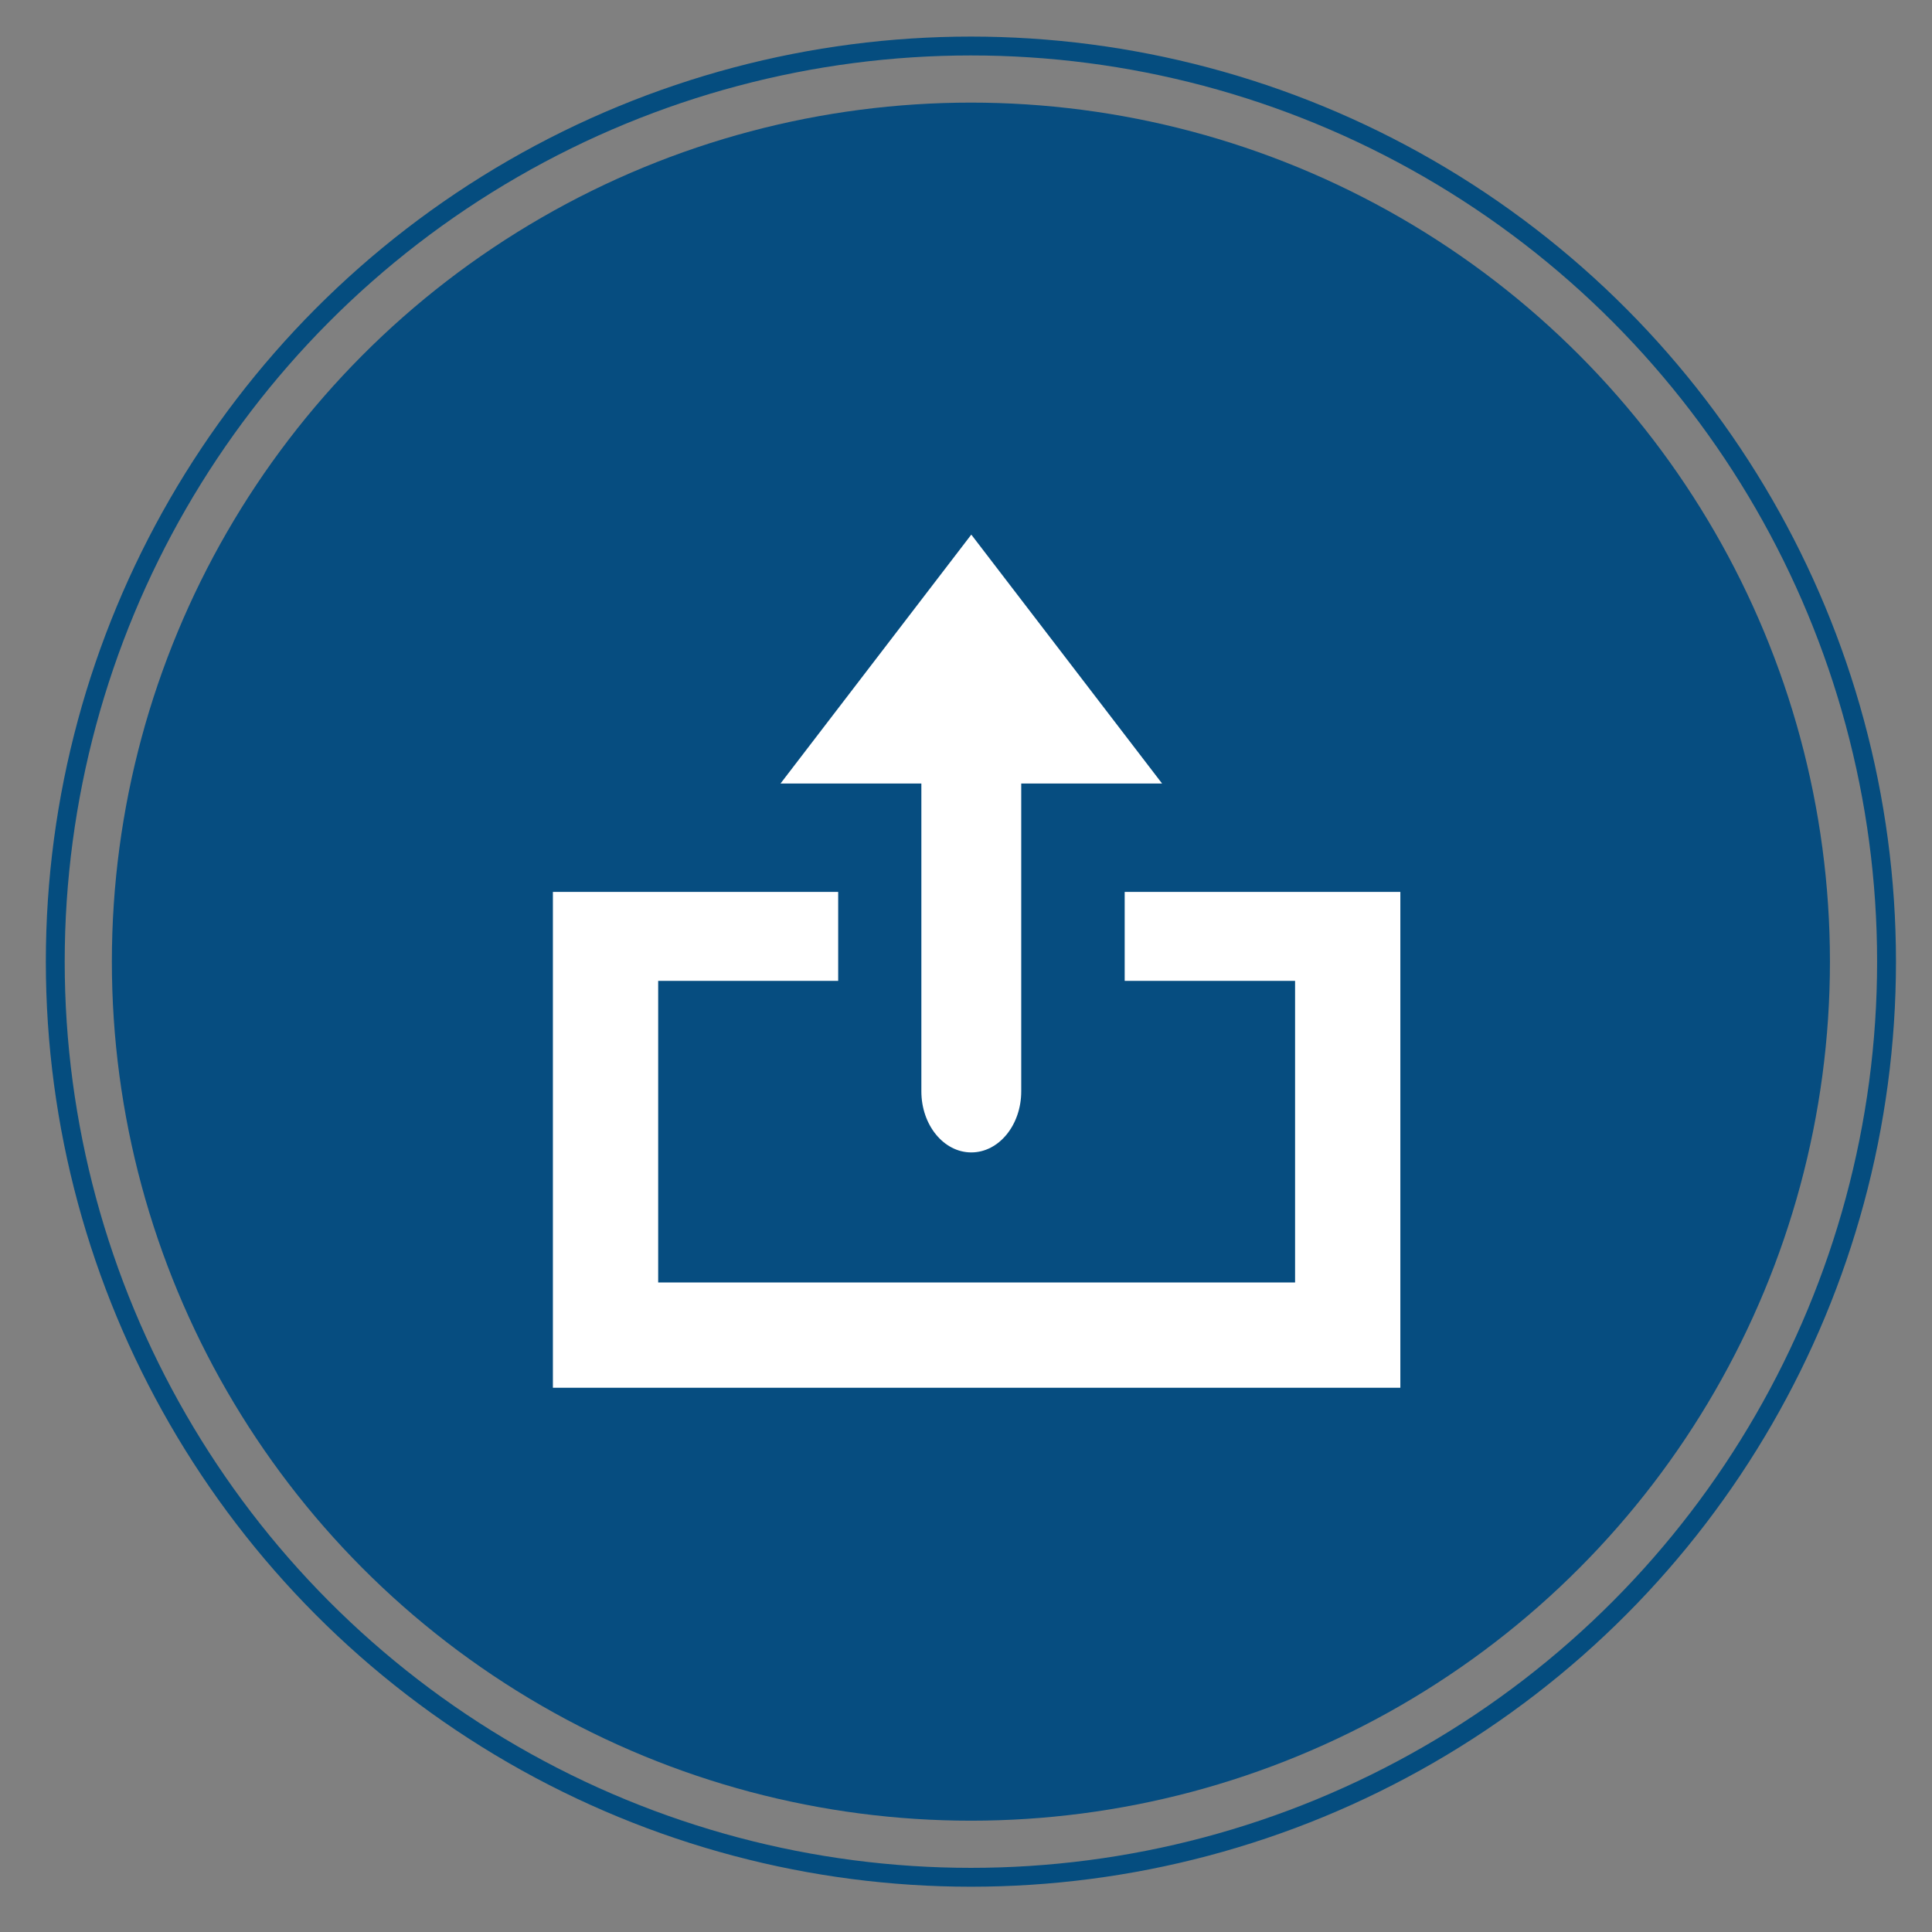 <?xml version="1.0" encoding="utf-8"?>
<!-- Generator: Adobe Illustrator 16.0.0, SVG Export Plug-In . SVG Version: 6.00 Build 0)  -->
<!DOCTYPE svg PUBLIC "-//W3C//DTD SVG 1.1 Tiny//EN" "http://www.w3.org/Graphics/SVG/1.1/DTD/svg11-tiny.dtd">
<svg version="1.1" baseProfile="tiny" id="Layer_1" xmlns="http://www.w3.org/2000/svg" xmlns:xlink="http://www.w3.org/1999/xlink"
	 x="0px" y="0px" width="512px" height="512px" viewBox="0 0 512 512" xml:space="preserve">
<rect x="0" y="0" width="512" height="512" fill="#808080" stroke="none"/>
<circle fill="#064D80" cx="257.3" cy="254.847" r="227.654"/>
<polygon points="538.344,204.8 538.345,204.8 538.342,204.796 "/>
<circle fill="none" stroke="#054D7F" stroke-width="5" stroke-miterlimit="10" cx="257.3" cy="254.848" r="242.653"/>
<g id="Layer_2">
</g>
<g>
	<path fill="#FFFFFF" d="M307.964,207.641l-50.56-65.964l-50.56,65.964h37.327v81.576c0,8.939,5.924,16.186,13.232,16.186
		c7.308,0,13.234-7.246,13.234-16.186v-81.576H307.964z"/>
	<polygon fill="#FFFFFF" points="352.872,236.365 343.209,236.365 298.055,236.365 298.055,259.941 343.209,259.941 
		343.209,339.868 174.423,339.868 174.423,259.941 222.126,259.941 222.126,236.365 174.423,236.365 167.31,236.365 
		146.525,236.365 146.525,367.768 152.802,367.768 174.423,367.768 343.209,367.768 350.184,367.768 371.107,367.768 
		371.107,236.365 	"/>
</g>
</svg>
